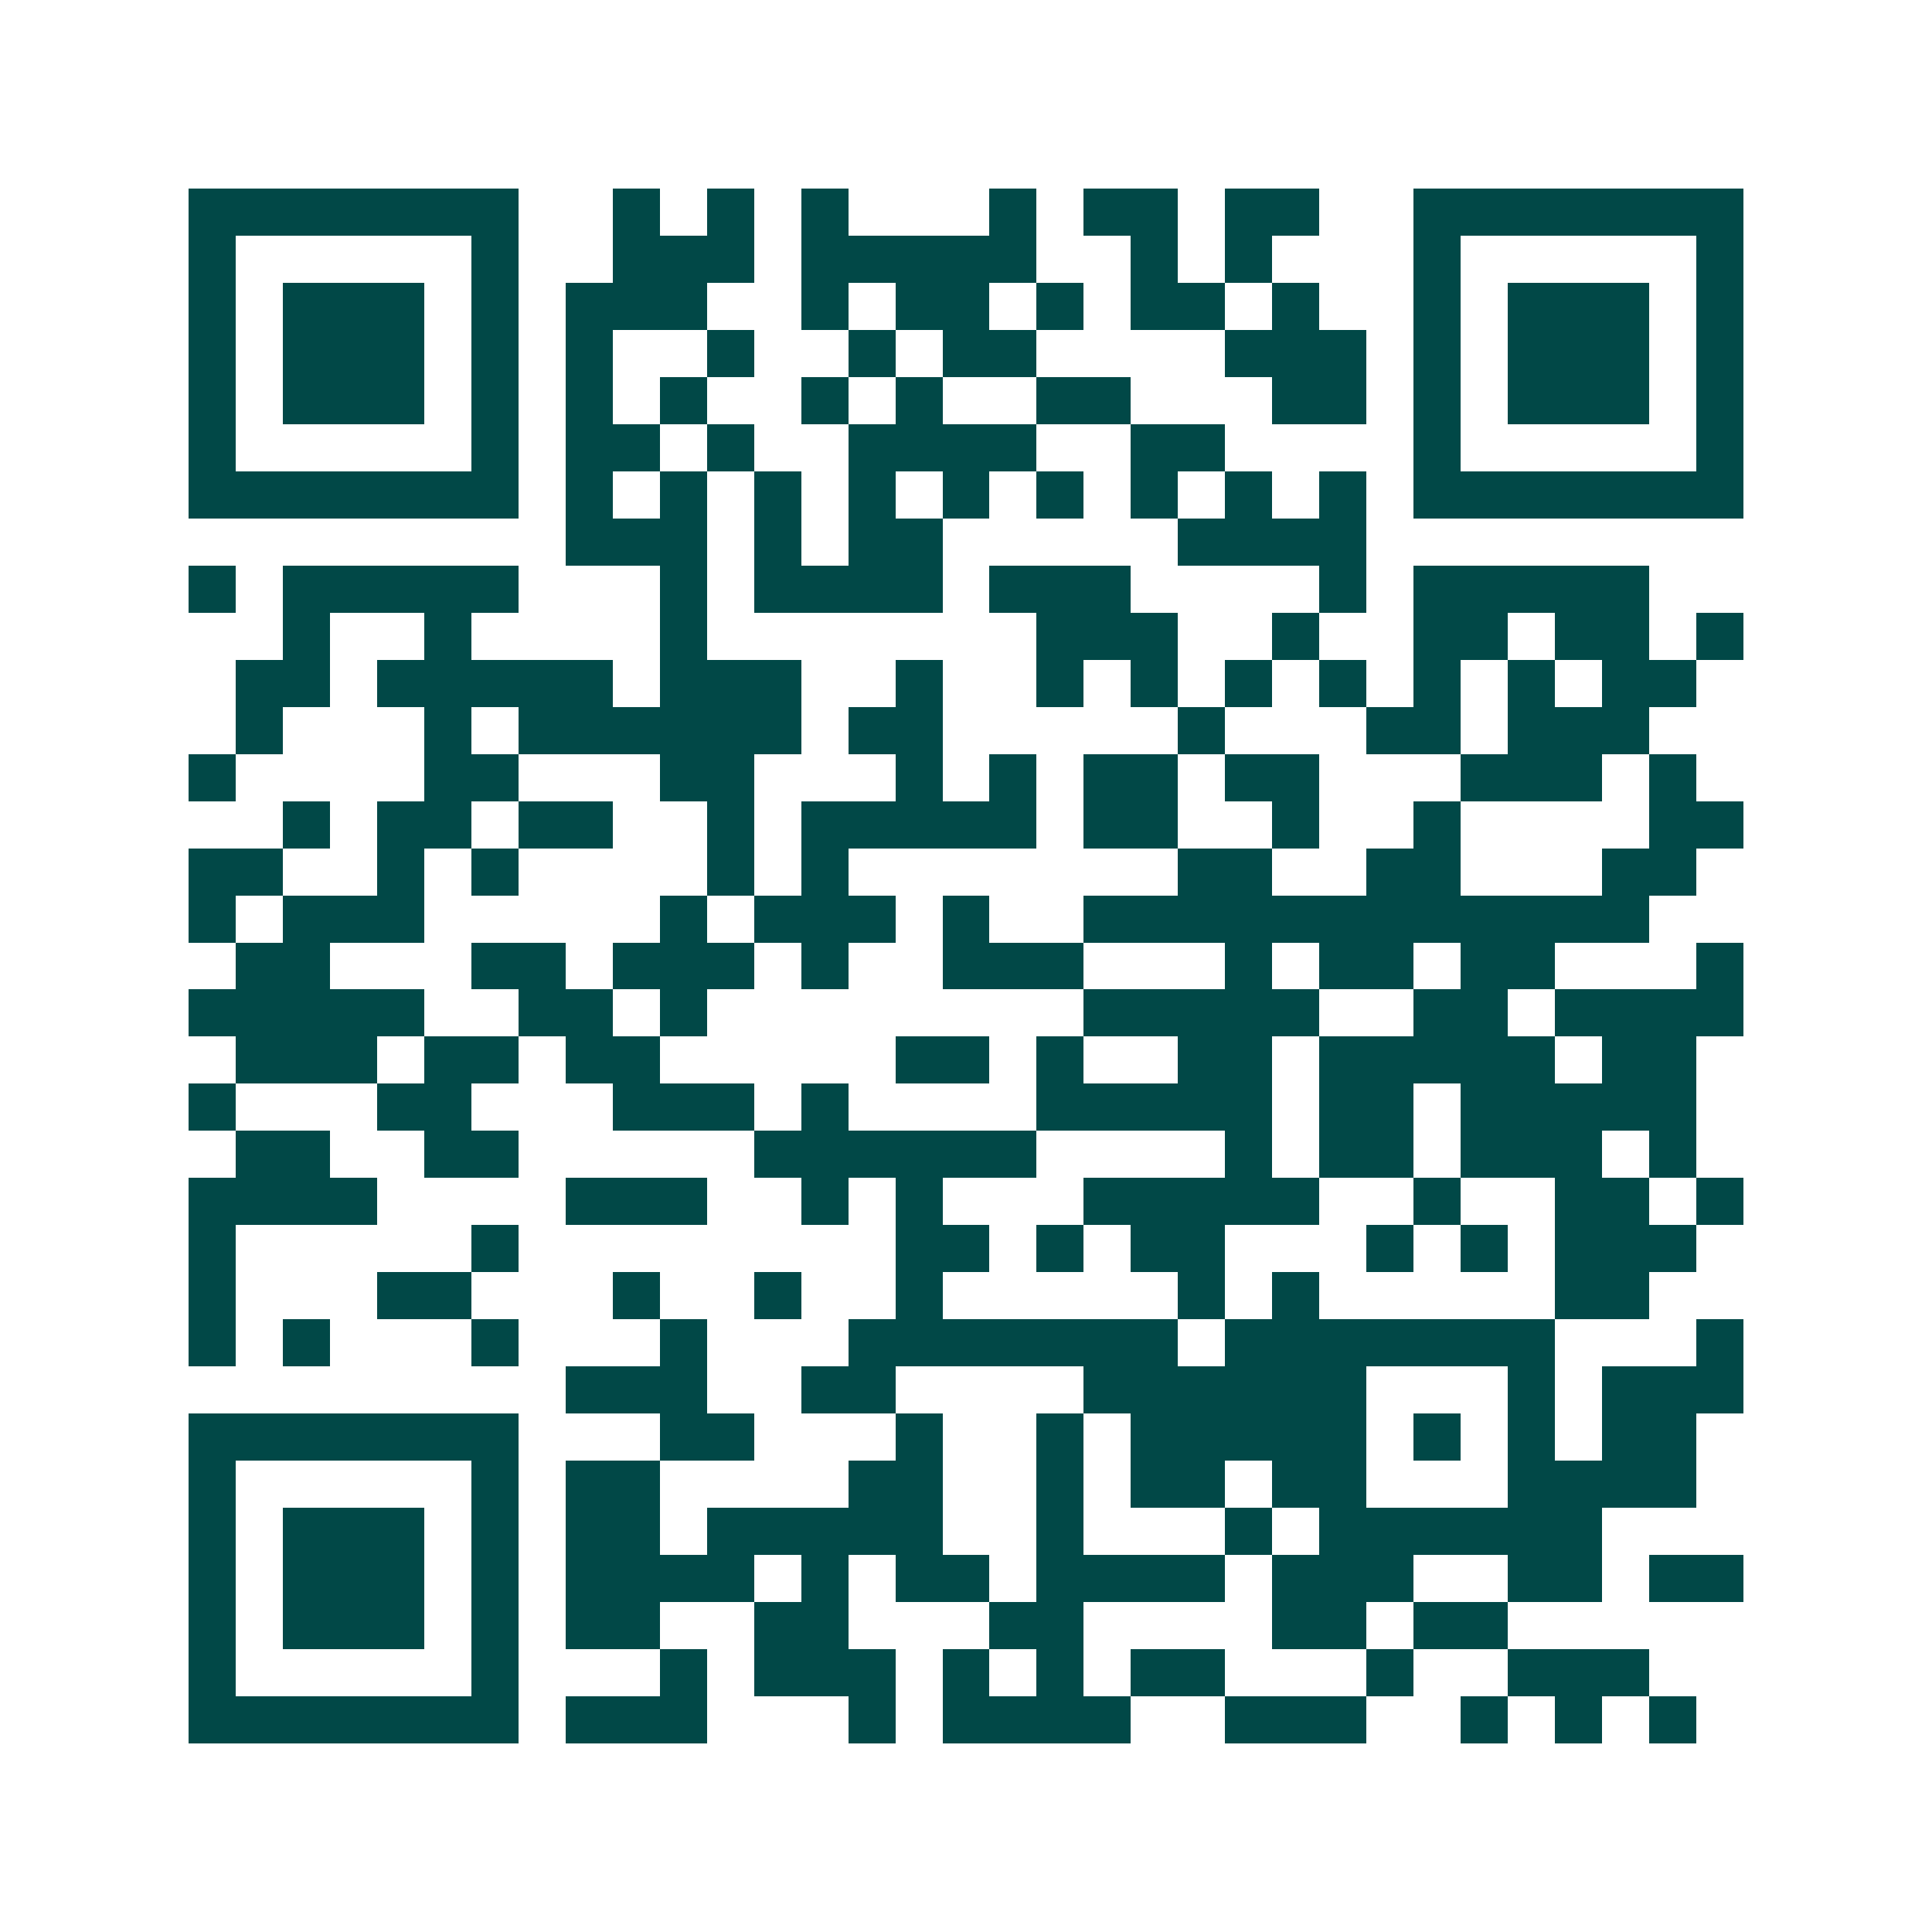 <svg xmlns="http://www.w3.org/2000/svg" width="200" height="200" viewBox="0 0 41 41" shape-rendering="crispEdges"><path fill="#ffffff" d="M0 0h41v41H0z"/><path stroke="#014847" d="M4 4.5h7m2 0h1m1 0h1m1 0h1m3 0h1m1 0h2m1 0h2m2 0h7M4 5.5h1m5 0h1m2 0h3m1 0h5m2 0h1m1 0h1m3 0h1m5 0h1M4 6.5h1m1 0h3m1 0h1m1 0h3m2 0h1m1 0h2m1 0h1m1 0h2m1 0h1m2 0h1m1 0h3m1 0h1M4 7.5h1m1 0h3m1 0h1m1 0h1m2 0h1m2 0h1m1 0h2m4 0h3m1 0h1m1 0h3m1 0h1M4 8.5h1m1 0h3m1 0h1m1 0h1m1 0h1m2 0h1m1 0h1m2 0h2m3 0h2m1 0h1m1 0h3m1 0h1M4 9.5h1m5 0h1m1 0h2m1 0h1m2 0h4m2 0h2m4 0h1m5 0h1M4 10.5h7m1 0h1m1 0h1m1 0h1m1 0h1m1 0h1m1 0h1m1 0h1m1 0h1m1 0h1m1 0h7M12 11.5h3m1 0h1m1 0h2m5 0h4M4 12.5h1m1 0h5m3 0h1m1 0h4m1 0h3m4 0h1m1 0h5M6 13.5h1m2 0h1m4 0h1m7 0h3m2 0h1m2 0h2m1 0h2m1 0h1M5 14.5h2m1 0h5m1 0h3m2 0h1m2 0h1m1 0h1m1 0h1m1 0h1m1 0h1m1 0h1m1 0h2M5 15.5h1m3 0h1m1 0h6m1 0h2m5 0h1m3 0h2m1 0h3M4 16.5h1m4 0h2m3 0h2m3 0h1m1 0h1m1 0h2m1 0h2m3 0h3m1 0h1M6 17.5h1m1 0h2m1 0h2m2 0h1m1 0h5m1 0h2m2 0h1m2 0h1m4 0h2M4 18.5h2m2 0h1m1 0h1m4 0h1m1 0h1m7 0h2m2 0h2m3 0h2M4 19.5h1m1 0h3m5 0h1m1 0h3m1 0h1m2 0h12M5 20.5h2m3 0h2m1 0h3m1 0h1m2 0h3m3 0h1m1 0h2m1 0h2m3 0h1M4 21.5h5m2 0h2m1 0h1m8 0h5m2 0h2m1 0h4M5 22.5h3m1 0h2m1 0h2m5 0h2m1 0h1m2 0h2m1 0h5m1 0h2M4 23.5h1m3 0h2m3 0h3m1 0h1m4 0h5m1 0h2m1 0h5M5 24.5h2m2 0h2m5 0h6m4 0h1m1 0h2m1 0h3m1 0h1M4 25.5h4m4 0h3m2 0h1m1 0h1m3 0h5m2 0h1m2 0h2m1 0h1M4 26.5h1m5 0h1m8 0h2m1 0h1m1 0h2m3 0h1m1 0h1m1 0h3M4 27.5h1m3 0h2m3 0h1m2 0h1m2 0h1m5 0h1m1 0h1m5 0h2M4 28.5h1m1 0h1m3 0h1m3 0h1m3 0h7m1 0h7m3 0h1M12 29.5h3m2 0h2m4 0h6m3 0h1m1 0h3M4 30.5h7m3 0h2m3 0h1m2 0h1m1 0h5m1 0h1m1 0h1m1 0h2M4 31.5h1m5 0h1m1 0h2m4 0h2m2 0h1m1 0h2m1 0h2m3 0h4M4 32.5h1m1 0h3m1 0h1m1 0h2m1 0h5m2 0h1m3 0h1m1 0h6M4 33.5h1m1 0h3m1 0h1m1 0h4m1 0h1m1 0h2m1 0h4m1 0h3m2 0h2m1 0h2M4 34.5h1m1 0h3m1 0h1m1 0h2m2 0h2m3 0h2m4 0h2m1 0h2M4 35.5h1m5 0h1m3 0h1m1 0h3m1 0h1m1 0h1m1 0h2m3 0h1m2 0h3M4 36.5h7m1 0h3m3 0h1m1 0h4m2 0h3m2 0h1m1 0h1m1 0h1"/></svg>

